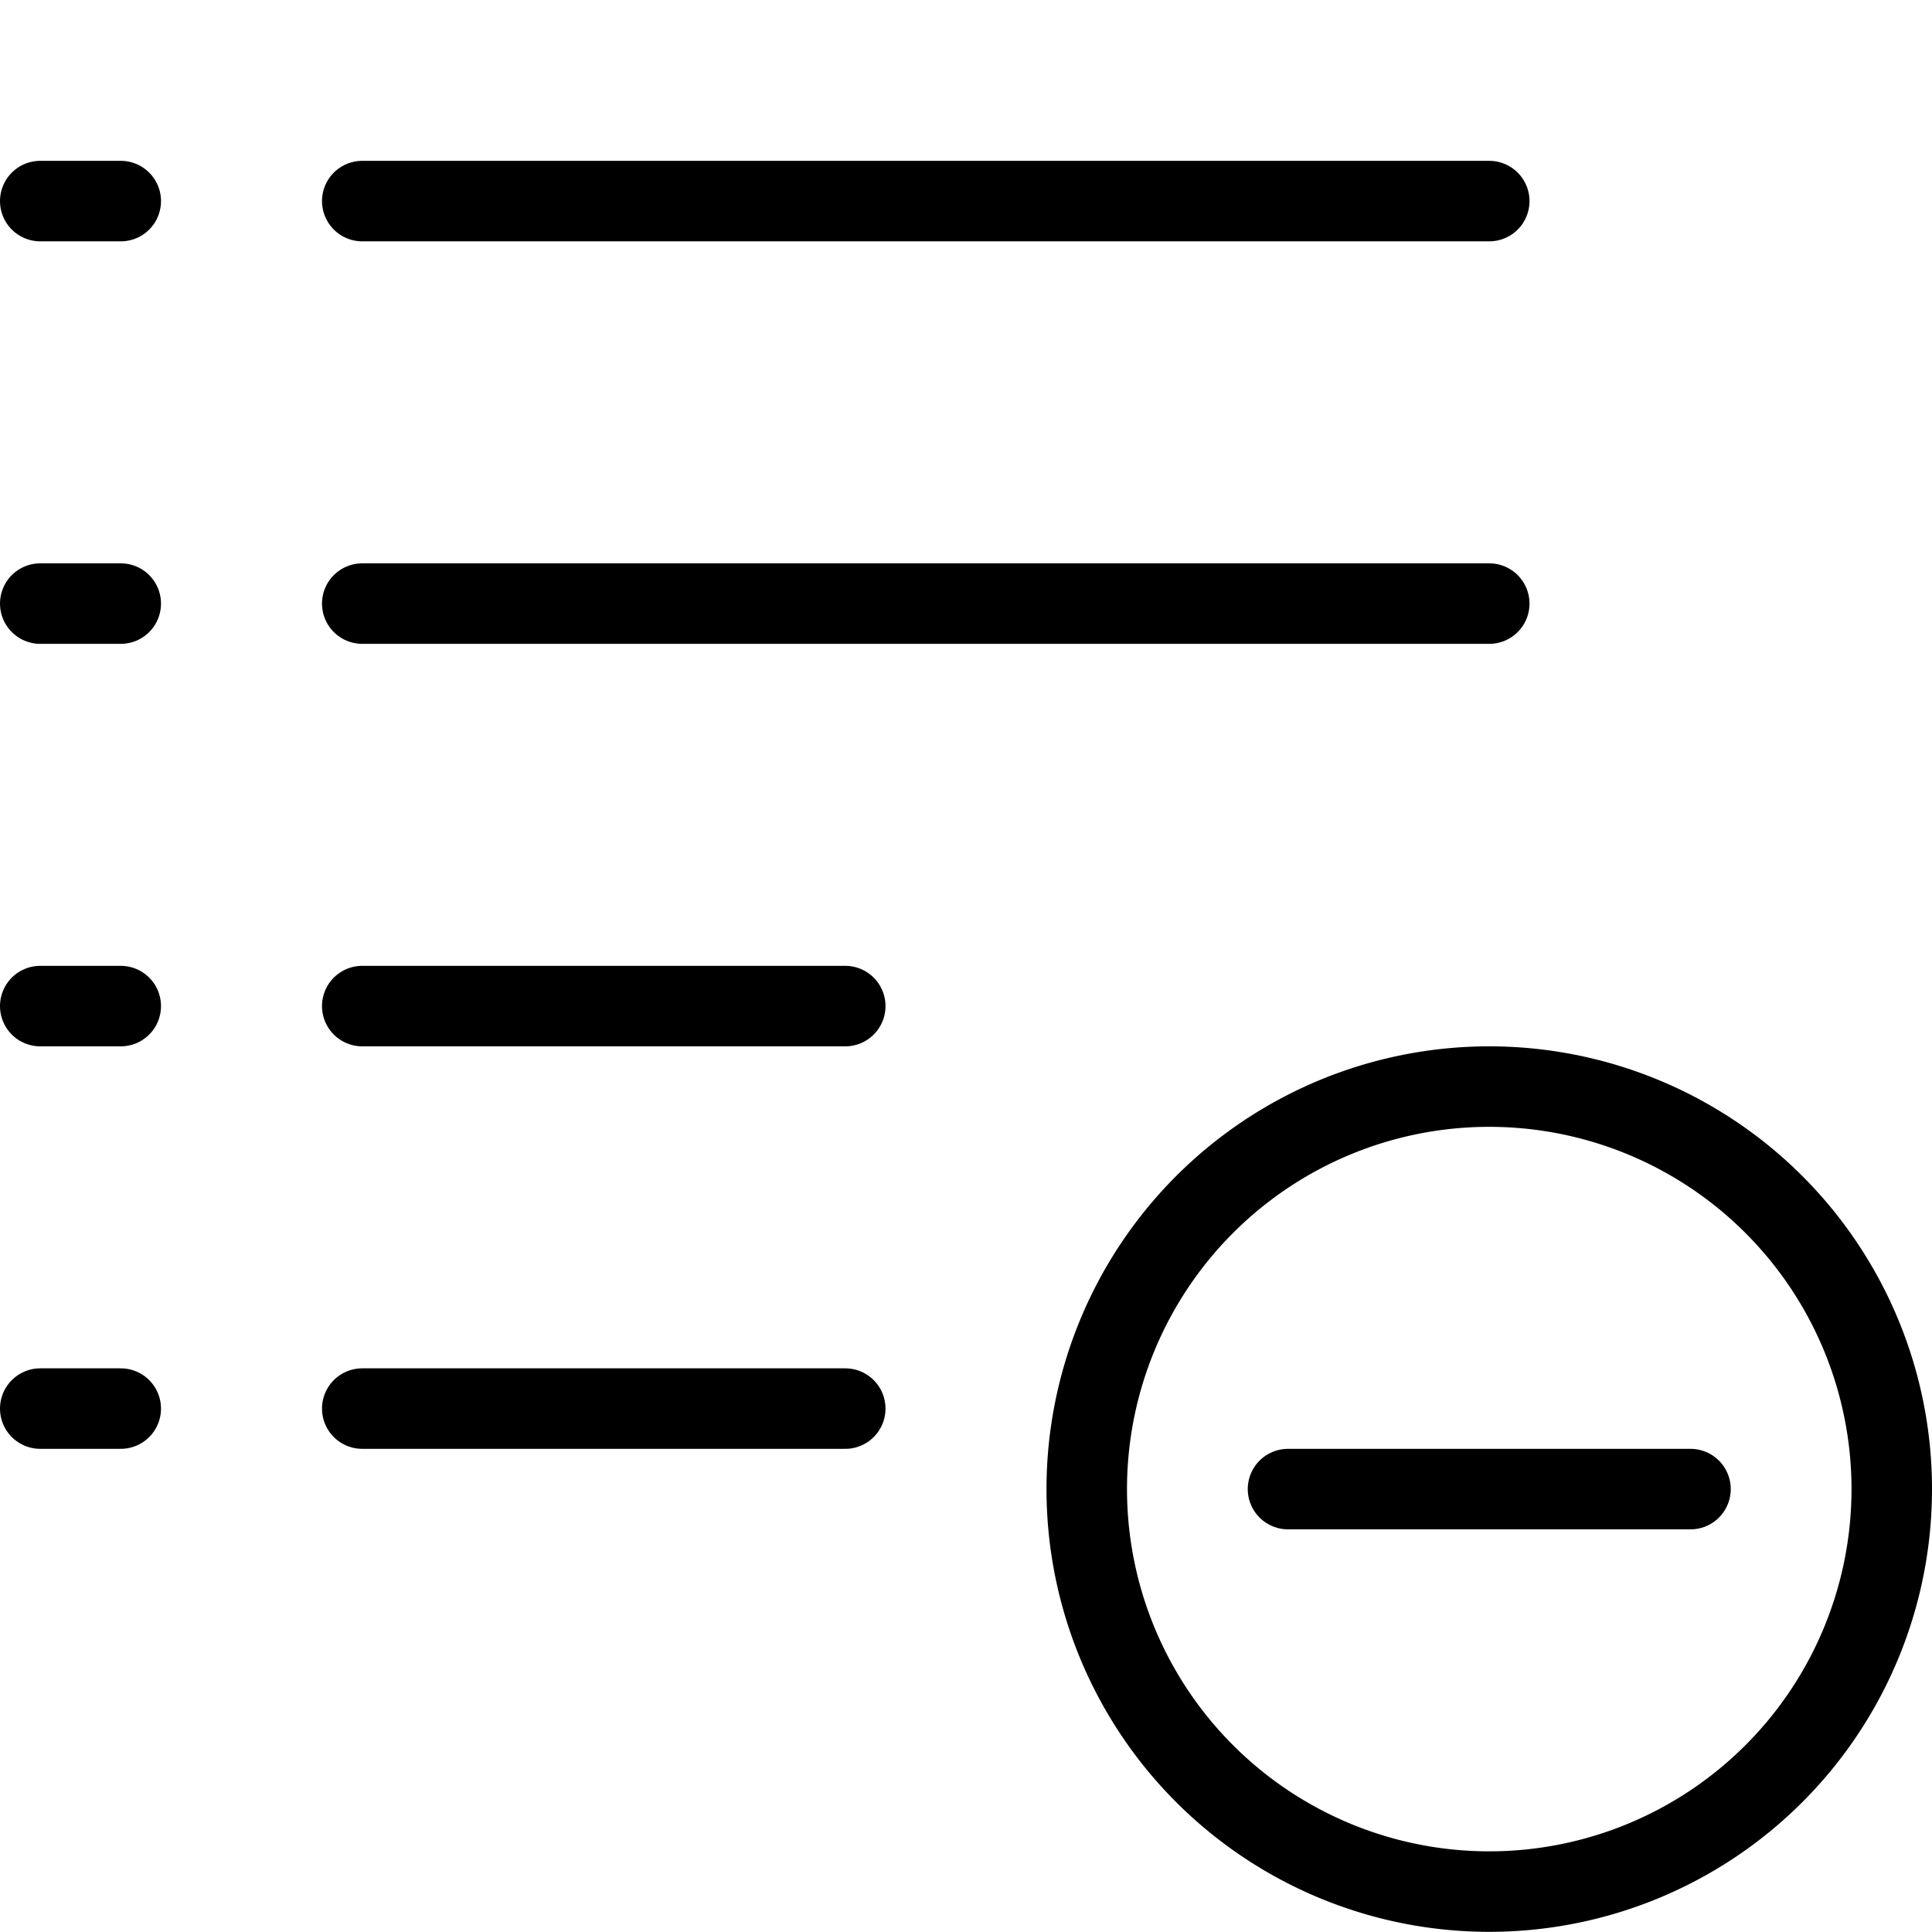 <svg viewBox="0 0 24 24" xmlns="http://www.w3.org/2000/svg"><g transform="matrix(1,0,0,1,0,0)"><path d="M4.5 2.498L18.5 2.498" fill="none" stroke="#000000" stroke-linecap="round" stroke-linejoin="round"></path><path d="M4.5 7.498L18.5 7.498" fill="none" stroke="#000000" stroke-linecap="round" stroke-linejoin="round"></path><path d="M4.5 12.498L10.5 12.498" fill="none" stroke="#000000" stroke-linecap="round" stroke-linejoin="round"></path><path d="M4.5 17.498L10.5 17.498" fill="none" stroke="#000000" stroke-linecap="round" stroke-linejoin="round"></path><path d="M13.500 18.498 A5.000 5.000 0 1 0 23.500 18.498 A5.000 5.000 0 1 0 13.500 18.498 Z" fill="none" stroke="#000000" stroke-linecap="round" stroke-linejoin="round"></path><path d="M21 18.498L16 18.498" fill="none" stroke="#000000" stroke-linecap="round" stroke-linejoin="round"></path><path d="M0.5 2.498L1.5 2.498" fill="none" stroke="#000000" stroke-linecap="round" stroke-linejoin="round"></path><path d="M0.5 7.498L1.5 7.498" fill="none" stroke="#000000" stroke-linecap="round" stroke-linejoin="round"></path><path d="M0.5 12.498L1.5 12.498" fill="none" stroke="#000000" stroke-linecap="round" stroke-linejoin="round"></path><path d="M0.5 17.498L1.5 17.498" fill="none" stroke="#000000" stroke-linecap="round" stroke-linejoin="round"></path></g></svg>